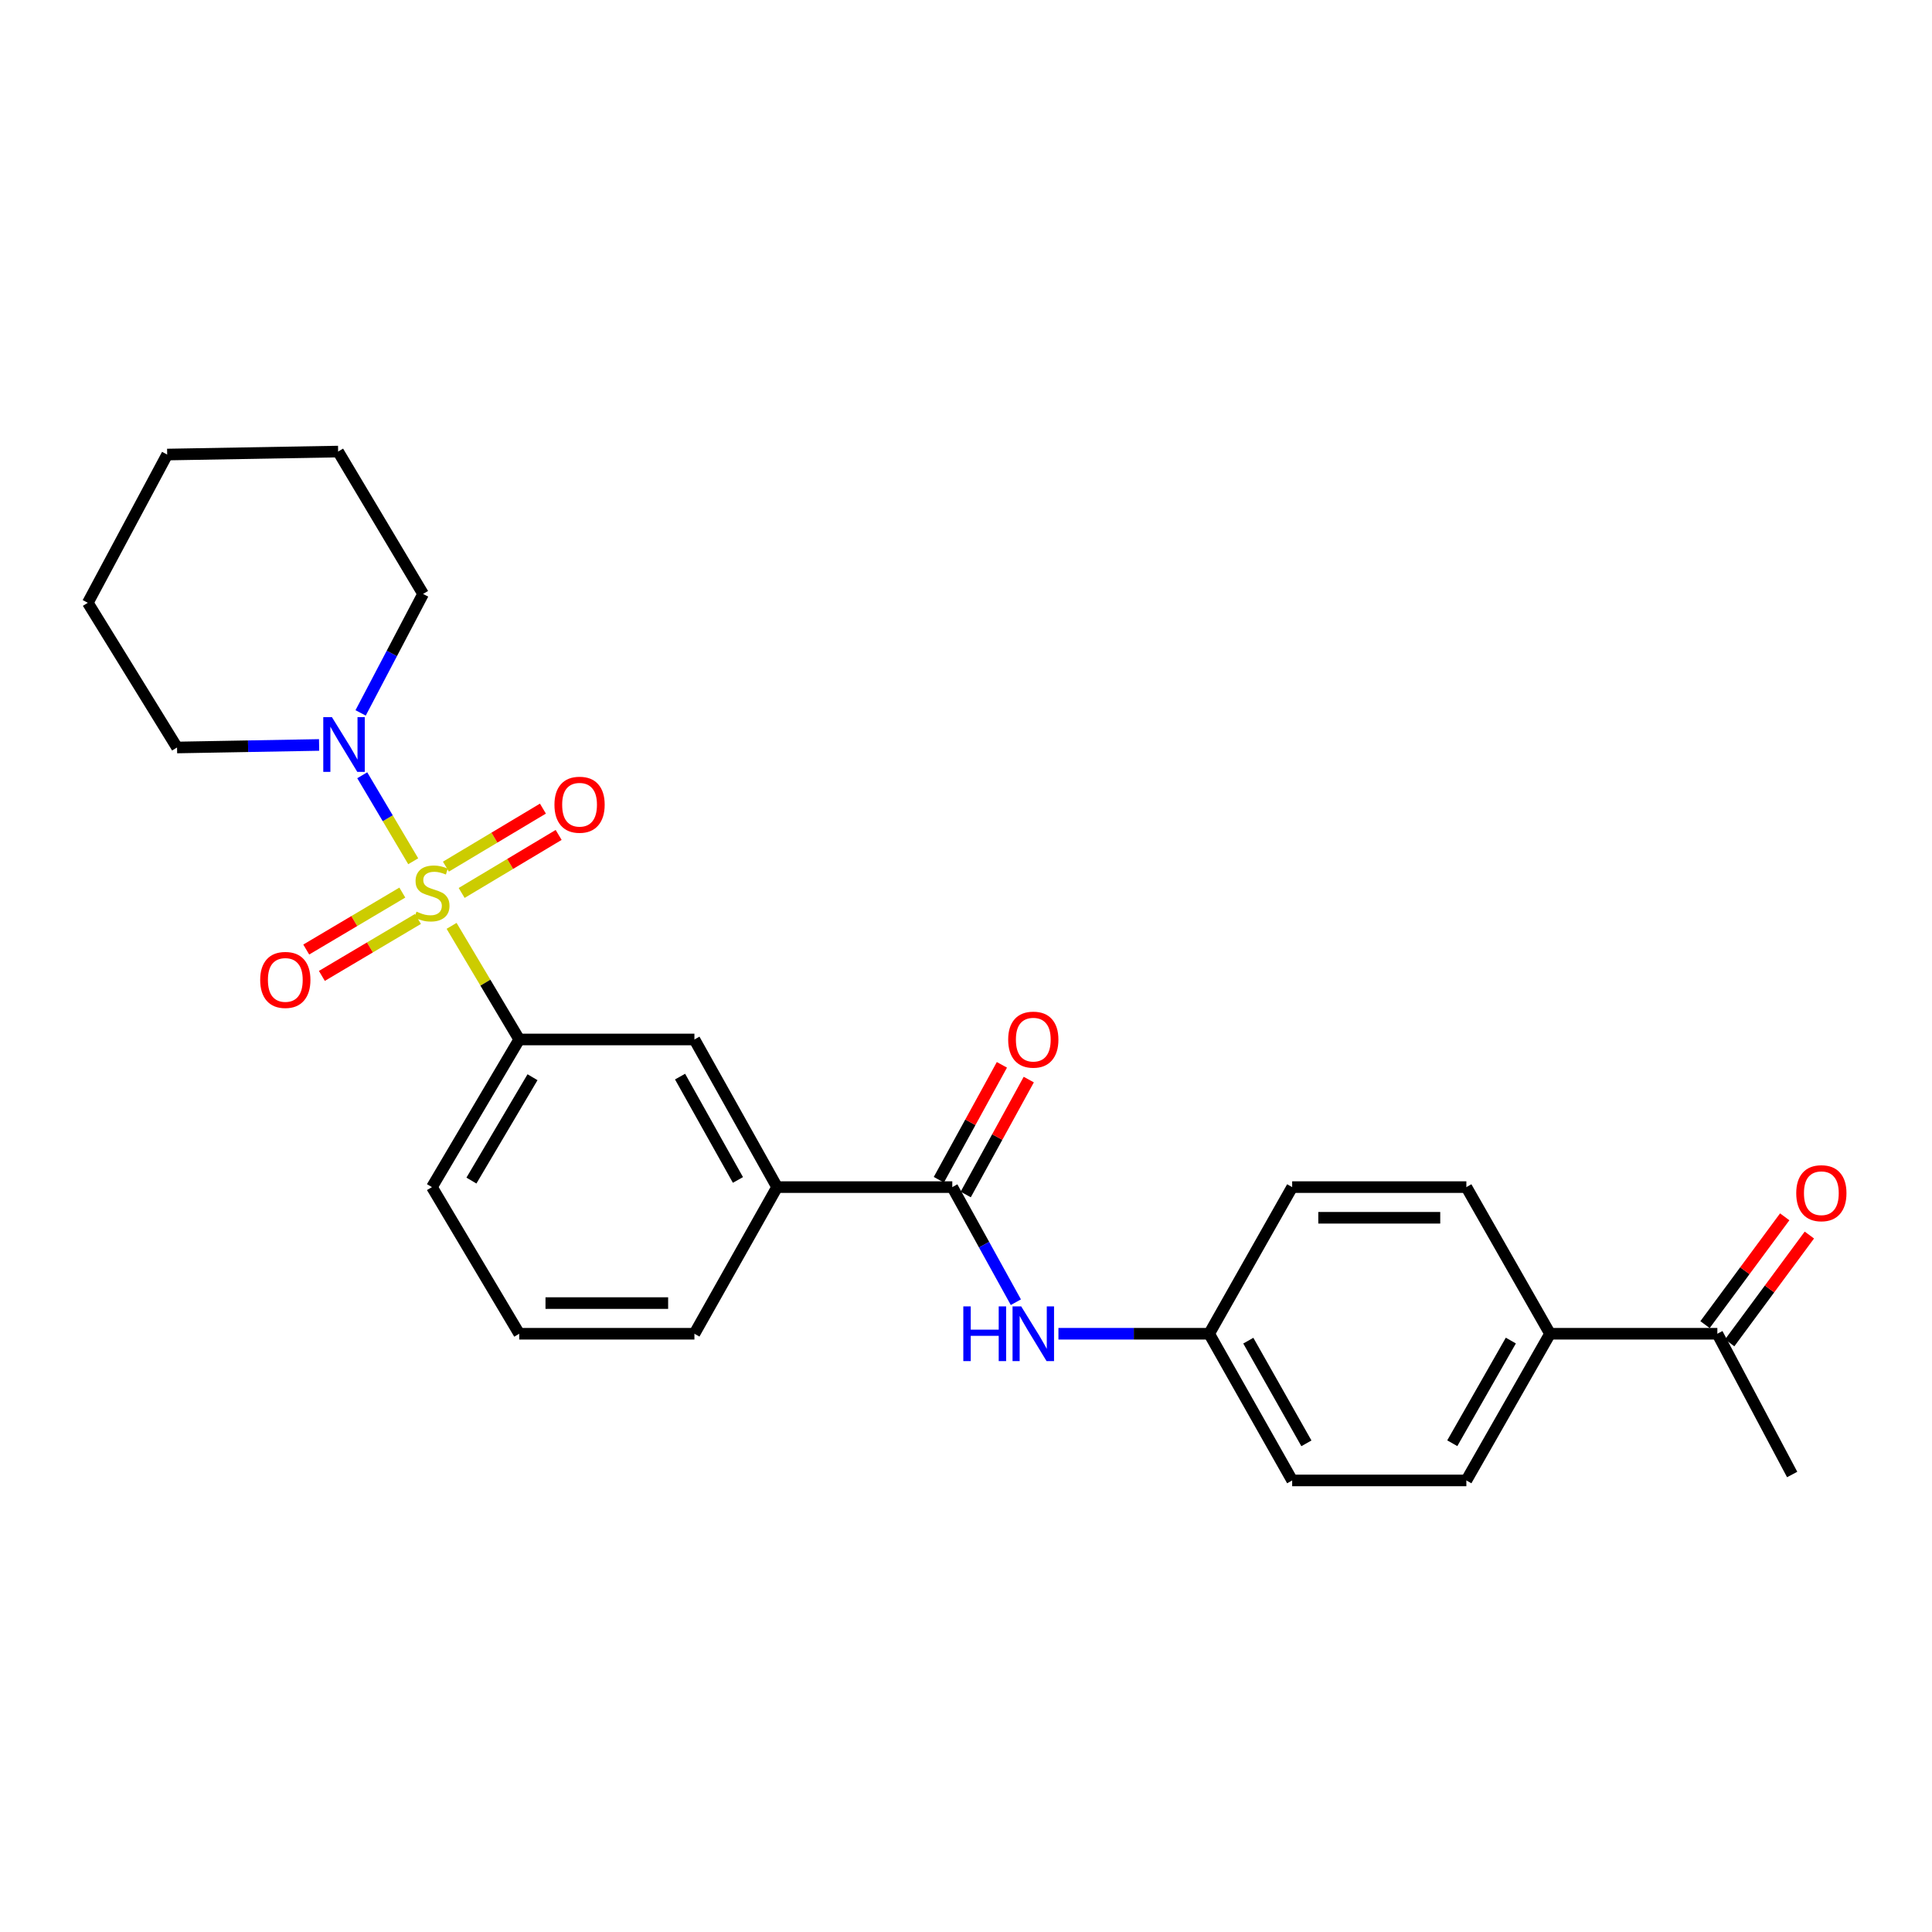 <?xml version='1.0' encoding='iso-8859-1'?>
<svg version='1.1' baseProfile='full'
              xmlns='http://www.w3.org/2000/svg'
                      xmlns:rdkit='http://www.rdkit.org/xml'
                      xmlns:xlink='http://www.w3.org/1999/xlink'
                  xml:space='preserve'
width='1000px' height='1000px' viewBox='0 0 1000 1000'>
<!-- END OF HEADER -->
<rect style='opacity:1.0;fill:#FFFFFF;stroke:none' width='1000' height='1000' x='0' y='0'> </rect>
<path class='bond-0' d='M 213.881,445.784 L 200.69,423.528' style='fill:none;fill-rule:evenodd;stroke:#CCCC00;stroke-width:6px;stroke-linecap:butt;stroke-linejoin:miter;stroke-opacity:1' />
<path class='bond-0' d='M 200.69,423.528 L 187.499,401.273' style='fill:none;fill-rule:evenodd;stroke:#0000FF;stroke-width:6px;stroke-linecap:butt;stroke-linejoin:miter;stroke-opacity:1' />
<path class='bond-1' d='M 233.744,479.223 L 251.245,508.628' style='fill:none;fill-rule:evenodd;stroke:#CCCC00;stroke-width:6px;stroke-linecap:butt;stroke-linejoin:miter;stroke-opacity:1' />
<path class='bond-1' d='M 251.245,508.628 L 268.746,538.032' style='fill:none;fill-rule:evenodd;stroke:#000000;stroke-width:6px;stroke-linecap:butt;stroke-linejoin:miter;stroke-opacity:1' />
<path class='bond-6' d='M 238.951,462.184 L 264.054,447.172' style='fill:none;fill-rule:evenodd;stroke:#CCCC00;stroke-width:6px;stroke-linecap:butt;stroke-linejoin:miter;stroke-opacity:1' />
<path class='bond-6' d='M 264.054,447.172 L 289.157,432.16' style='fill:none;fill-rule:evenodd;stroke:#FF0000;stroke-width:6px;stroke-linecap:butt;stroke-linejoin:miter;stroke-opacity:1' />
<path class='bond-6' d='M 230.806,448.565 L 255.909,433.553' style='fill:none;fill-rule:evenodd;stroke:#CCCC00;stroke-width:6px;stroke-linecap:butt;stroke-linejoin:miter;stroke-opacity:1' />
<path class='bond-6' d='M 255.909,433.553 L 281.013,418.541' style='fill:none;fill-rule:evenodd;stroke:#FF0000;stroke-width:6px;stroke-linecap:butt;stroke-linejoin:miter;stroke-opacity:1' />
<path class='bond-7' d='M 208.241,461.999 L 183.375,476.739' style='fill:none;fill-rule:evenodd;stroke:#CCCC00;stroke-width:6px;stroke-linecap:butt;stroke-linejoin:miter;stroke-opacity:1' />
<path class='bond-7' d='M 183.375,476.739 L 158.508,491.479' style='fill:none;fill-rule:evenodd;stroke:#FF0000;stroke-width:6px;stroke-linecap:butt;stroke-linejoin:miter;stroke-opacity:1' />
<path class='bond-7' d='M 216.333,475.65 L 191.466,490.39' style='fill:none;fill-rule:evenodd;stroke:#CCCC00;stroke-width:6px;stroke-linecap:butt;stroke-linejoin:miter;stroke-opacity:1' />
<path class='bond-7' d='M 191.466,490.39 L 166.6,505.13' style='fill:none;fill-rule:evenodd;stroke:#FF0000;stroke-width:6px;stroke-linecap:butt;stroke-linejoin:miter;stroke-opacity:1' />
<path class='bond-17' d='M 186.656,368.996 L 202.822,338.21' style='fill:none;fill-rule:evenodd;stroke:#0000FF;stroke-width:6px;stroke-linecap:butt;stroke-linejoin:miter;stroke-opacity:1' />
<path class='bond-17' d='M 202.822,338.21 L 218.989,307.423' style='fill:none;fill-rule:evenodd;stroke:#000000;stroke-width:6px;stroke-linecap:butt;stroke-linejoin:miter;stroke-opacity:1' />
<path class='bond-18' d='M 165.164,385.587 L 128.398,386.243' style='fill:none;fill-rule:evenodd;stroke:#0000FF;stroke-width:6px;stroke-linecap:butt;stroke-linejoin:miter;stroke-opacity:1' />
<path class='bond-18' d='M 128.398,386.243 L 91.633,386.9' style='fill:none;fill-rule:evenodd;stroke:#000000;stroke-width:6px;stroke-linecap:butt;stroke-linejoin:miter;stroke-opacity:1' />
<path class='bond-5' d='M 268.746,538.032 L 359.428,538.032' style='fill:none;fill-rule:evenodd;stroke:#000000;stroke-width:6px;stroke-linecap:butt;stroke-linejoin:miter;stroke-opacity:1' />
<path class='bond-19' d='M 268.746,538.032 L 223.573,614.449' style='fill:none;fill-rule:evenodd;stroke:#000000;stroke-width:6px;stroke-linecap:butt;stroke-linejoin:miter;stroke-opacity:1' />
<path class='bond-19' d='M 275.631,557.57 L 244.009,611.062' style='fill:none;fill-rule:evenodd;stroke:#000000;stroke-width:6px;stroke-linecap:butt;stroke-linejoin:miter;stroke-opacity:1' />
<path class='bond-2' d='M 492.902,614.449 L 402.22,614.449' style='fill:none;fill-rule:evenodd;stroke:#000000;stroke-width:6px;stroke-linecap:butt;stroke-linejoin:miter;stroke-opacity:1' />
<path class='bond-3' d='M 492.902,614.449 L 509.356,644.234' style='fill:none;fill-rule:evenodd;stroke:#000000;stroke-width:6px;stroke-linecap:butt;stroke-linejoin:miter;stroke-opacity:1' />
<path class='bond-3' d='M 509.356,644.234 L 525.81,674.019' style='fill:none;fill-rule:evenodd;stroke:#0000FF;stroke-width:6px;stroke-linecap:butt;stroke-linejoin:miter;stroke-opacity:1' />
<path class='bond-10' d='M 499.858,618.266 L 516.175,588.527' style='fill:none;fill-rule:evenodd;stroke:#000000;stroke-width:6px;stroke-linecap:butt;stroke-linejoin:miter;stroke-opacity:1' />
<path class='bond-10' d='M 516.175,588.527 L 532.492,558.788' style='fill:none;fill-rule:evenodd;stroke:#FF0000;stroke-width:6px;stroke-linecap:butt;stroke-linejoin:miter;stroke-opacity:1' />
<path class='bond-10' d='M 485.946,610.633 L 502.263,580.894' style='fill:none;fill-rule:evenodd;stroke:#000000;stroke-width:6px;stroke-linecap:butt;stroke-linejoin:miter;stroke-opacity:1' />
<path class='bond-10' d='M 502.263,580.894 L 518.58,551.155' style='fill:none;fill-rule:evenodd;stroke:#FF0000;stroke-width:6px;stroke-linecap:butt;stroke-linejoin:miter;stroke-opacity:1' />
<path class='bond-12' d='M 547.846,690.346 L 586.856,690.346' style='fill:none;fill-rule:evenodd;stroke:#0000FF;stroke-width:6px;stroke-linecap:butt;stroke-linejoin:miter;stroke-opacity:1' />
<path class='bond-12' d='M 586.856,690.346 L 625.865,690.346' style='fill:none;fill-rule:evenodd;stroke:#000000;stroke-width:6px;stroke-linecap:butt;stroke-linejoin:miter;stroke-opacity:1' />
<path class='bond-4' d='M 402.22,614.449 L 359.428,538.032' style='fill:none;fill-rule:evenodd;stroke:#000000;stroke-width:6px;stroke-linecap:butt;stroke-linejoin:miter;stroke-opacity:1' />
<path class='bond-4' d='M 381.956,610.74 L 352.001,557.248' style='fill:none;fill-rule:evenodd;stroke:#000000;stroke-width:6px;stroke-linecap:butt;stroke-linejoin:miter;stroke-opacity:1' />
<path class='bond-26' d='M 402.22,614.449 L 359.428,690.346' style='fill:none;fill-rule:evenodd;stroke:#000000;stroke-width:6px;stroke-linecap:butt;stroke-linejoin:miter;stroke-opacity:1' />
<path class='bond-8' d='M 888.899,690.346 L 802.29,690.346' style='fill:none;fill-rule:evenodd;stroke:#000000;stroke-width:6px;stroke-linecap:butt;stroke-linejoin:miter;stroke-opacity:1' />
<path class='bond-11' d='M 895.279,695.062 L 915.903,667.16' style='fill:none;fill-rule:evenodd;stroke:#000000;stroke-width:6px;stroke-linecap:butt;stroke-linejoin:miter;stroke-opacity:1' />
<path class='bond-11' d='M 915.903,667.16 L 936.527,639.258' style='fill:none;fill-rule:evenodd;stroke:#FF0000;stroke-width:6px;stroke-linecap:butt;stroke-linejoin:miter;stroke-opacity:1' />
<path class='bond-11' d='M 882.518,685.63 L 903.142,657.728' style='fill:none;fill-rule:evenodd;stroke:#000000;stroke-width:6px;stroke-linecap:butt;stroke-linejoin:miter;stroke-opacity:1' />
<path class='bond-11' d='M 903.142,657.728 L 923.765,629.825' style='fill:none;fill-rule:evenodd;stroke:#FF0000;stroke-width:6px;stroke-linecap:butt;stroke-linejoin:miter;stroke-opacity:1' />
<path class='bond-22' d='M 888.899,690.346 L 927.619,763.202' style='fill:none;fill-rule:evenodd;stroke:#000000;stroke-width:6px;stroke-linecap:butt;stroke-linejoin:miter;stroke-opacity:1' />
<path class='bond-9' d='M 802.29,690.346 L 758.986,766.27' style='fill:none;fill-rule:evenodd;stroke:#000000;stroke-width:6px;stroke-linecap:butt;stroke-linejoin:miter;stroke-opacity:1' />
<path class='bond-9' d='M 782.01,693.873 L 751.698,747.019' style='fill:none;fill-rule:evenodd;stroke:#000000;stroke-width:6px;stroke-linecap:butt;stroke-linejoin:miter;stroke-opacity:1' />
<path class='bond-28' d='M 802.29,690.346 L 758.986,614.449' style='fill:none;fill-rule:evenodd;stroke:#000000;stroke-width:6px;stroke-linecap:butt;stroke-linejoin:miter;stroke-opacity:1' />
<path class='bond-15' d='M 625.865,690.346 L 668.825,614.449' style='fill:none;fill-rule:evenodd;stroke:#000000;stroke-width:6px;stroke-linecap:butt;stroke-linejoin:miter;stroke-opacity:1' />
<path class='bond-16' d='M 625.865,690.346 L 668.825,766.27' style='fill:none;fill-rule:evenodd;stroke:#000000;stroke-width:6px;stroke-linecap:butt;stroke-linejoin:miter;stroke-opacity:1' />
<path class='bond-16' d='M 646.12,693.92 L 676.192,747.066' style='fill:none;fill-rule:evenodd;stroke:#000000;stroke-width:6px;stroke-linecap:butt;stroke-linejoin:miter;stroke-opacity:1' />
<path class='bond-13' d='M 758.986,614.449 L 668.825,614.449' style='fill:none;fill-rule:evenodd;stroke:#000000;stroke-width:6px;stroke-linecap:butt;stroke-linejoin:miter;stroke-opacity:1' />
<path class='bond-13' d='M 745.462,630.318 L 682.349,630.318' style='fill:none;fill-rule:evenodd;stroke:#000000;stroke-width:6px;stroke-linecap:butt;stroke-linejoin:miter;stroke-opacity:1' />
<path class='bond-14' d='M 758.986,766.27 L 668.825,766.27' style='fill:none;fill-rule:evenodd;stroke:#000000;stroke-width:6px;stroke-linecap:butt;stroke-linejoin:miter;stroke-opacity:1' />
<path class='bond-23' d='M 218.989,307.423 L 175.014,233.73' style='fill:none;fill-rule:evenodd;stroke:#000000;stroke-width:6px;stroke-linecap:butt;stroke-linejoin:miter;stroke-opacity:1' />
<path class='bond-24' d='M 91.633,386.9 L 45.455,312.008' style='fill:none;fill-rule:evenodd;stroke:#000000;stroke-width:6px;stroke-linecap:butt;stroke-linejoin:miter;stroke-opacity:1' />
<path class='bond-21' d='M 223.573,614.449 L 268.746,690.346' style='fill:none;fill-rule:evenodd;stroke:#000000;stroke-width:6px;stroke-linecap:butt;stroke-linejoin:miter;stroke-opacity:1' />
<path class='bond-20' d='M 359.428,690.346 L 268.746,690.346' style='fill:none;fill-rule:evenodd;stroke:#000000;stroke-width:6px;stroke-linecap:butt;stroke-linejoin:miter;stroke-opacity:1' />
<path class='bond-20' d='M 345.825,674.477 L 282.348,674.477' style='fill:none;fill-rule:evenodd;stroke:#000000;stroke-width:6px;stroke-linecap:butt;stroke-linejoin:miter;stroke-opacity:1' />
<path class='bond-27' d='M 175.014,233.73 L 86.528,235.273' style='fill:none;fill-rule:evenodd;stroke:#000000;stroke-width:6px;stroke-linecap:butt;stroke-linejoin:miter;stroke-opacity:1' />
<path class='bond-25' d='M 45.455,312.008 L 86.528,235.273' style='fill:none;fill-rule:evenodd;stroke:#000000;stroke-width:6px;stroke-linecap:butt;stroke-linejoin:miter;stroke-opacity:1' />
<path  class='atom-0' d='M 215.573 471.855
Q 215.893 471.975, 217.213 472.535
Q 218.533 473.095, 219.973 473.455
Q 221.453 473.775, 222.893 473.775
Q 225.573 473.775, 227.133 472.495
Q 228.693 471.175, 228.693 468.895
Q 228.693 467.335, 227.893 466.375
Q 227.133 465.415, 225.933 464.895
Q 224.733 464.375, 222.733 463.775
Q 220.213 463.015, 218.693 462.295
Q 217.213 461.575, 216.133 460.055
Q 215.093 458.535, 215.093 455.975
Q 215.093 452.415, 217.493 450.215
Q 219.933 448.015, 224.733 448.015
Q 228.013 448.015, 231.733 449.575
L 230.813 452.655
Q 227.413 451.255, 224.853 451.255
Q 222.093 451.255, 220.573 452.415
Q 219.053 453.535, 219.093 455.495
Q 219.093 457.015, 219.853 457.935
Q 220.653 458.855, 221.773 459.375
Q 222.933 459.895, 224.853 460.495
Q 227.413 461.295, 228.933 462.095
Q 230.453 462.895, 231.533 464.535
Q 232.653 466.135, 232.653 468.895
Q 232.653 472.815, 230.013 474.935
Q 227.413 477.015, 223.053 477.015
Q 220.533 477.015, 218.613 476.455
Q 216.733 475.935, 214.493 475.015
L 215.573 471.855
' fill='#CCCC00'/>
<path  class='atom-1' d='M 171.805 371.197
L 181.085 386.197
Q 182.005 387.677, 183.485 390.357
Q 184.965 393.037, 185.045 393.197
L 185.045 371.197
L 188.805 371.197
L 188.805 399.517
L 184.925 399.517
L 174.965 383.117
Q 173.805 381.197, 172.565 378.997
Q 171.365 376.797, 171.005 376.117
L 171.005 399.517
L 167.325 399.517
L 167.325 371.197
L 171.805 371.197
' fill='#0000FF'/>
<path  class='atom-4' d='M 498.611 676.186
L 502.451 676.186
L 502.451 688.226
L 516.931 688.226
L 516.931 676.186
L 520.771 676.186
L 520.771 704.506
L 516.931 704.506
L 516.931 691.426
L 502.451 691.426
L 502.451 704.506
L 498.611 704.506
L 498.611 676.186
' fill='#0000FF'/>
<path  class='atom-4' d='M 528.571 676.186
L 537.851 691.186
Q 538.771 692.666, 540.251 695.346
Q 541.731 698.026, 541.811 698.186
L 541.811 676.186
L 545.571 676.186
L 545.571 704.506
L 541.691 704.506
L 531.731 688.106
Q 530.571 686.186, 529.331 683.986
Q 528.131 681.786, 527.771 681.106
L 527.771 704.506
L 524.091 704.506
L 524.091 676.186
L 528.571 676.186
' fill='#0000FF'/>
<path  class='atom-7' d='M 286.981 416.522
Q 286.981 409.722, 290.341 405.922
Q 293.701 402.122, 299.981 402.122
Q 306.261 402.122, 309.621 405.922
Q 312.981 409.722, 312.981 416.522
Q 312.981 423.402, 309.581 427.322
Q 306.181 431.202, 299.981 431.202
Q 293.741 431.202, 290.341 427.322
Q 286.981 423.442, 286.981 416.522
M 299.981 428.002
Q 304.301 428.002, 306.621 425.122
Q 308.981 422.202, 308.981 416.522
Q 308.981 410.962, 306.621 408.162
Q 304.301 405.322, 299.981 405.322
Q 295.661 405.322, 293.301 408.122
Q 290.981 410.922, 290.981 416.522
Q 290.981 422.242, 293.301 425.122
Q 295.661 428.002, 299.981 428.002
' fill='#FF0000'/>
<path  class='atom-8' d='M 134.676 507.203
Q 134.676 500.403, 138.036 496.603
Q 141.396 492.803, 147.676 492.803
Q 153.956 492.803, 157.316 496.603
Q 160.676 500.403, 160.676 507.203
Q 160.676 514.083, 157.276 518.003
Q 153.876 521.883, 147.676 521.883
Q 141.436 521.883, 138.036 518.003
Q 134.676 514.123, 134.676 507.203
M 147.676 518.683
Q 151.996 518.683, 154.316 515.803
Q 156.676 512.883, 156.676 507.203
Q 156.676 501.643, 154.316 498.843
Q 151.996 496.003, 147.676 496.003
Q 143.356 496.003, 140.996 498.803
Q 138.676 501.603, 138.676 507.203
Q 138.676 512.923, 140.996 515.803
Q 143.356 518.683, 147.676 518.683
' fill='#FF0000'/>
<path  class='atom-11' d='M 521.831 538.112
Q 521.831 531.312, 525.191 527.512
Q 528.551 523.712, 534.831 523.712
Q 541.111 523.712, 544.471 527.512
Q 547.831 531.312, 547.831 538.112
Q 547.831 544.992, 544.431 548.912
Q 541.031 552.792, 534.831 552.792
Q 528.591 552.792, 525.191 548.912
Q 521.831 545.032, 521.831 538.112
M 534.831 549.592
Q 539.151 549.592, 541.471 546.712
Q 543.831 543.792, 543.831 538.112
Q 543.831 532.552, 541.471 529.752
Q 539.151 526.912, 534.831 526.912
Q 530.511 526.912, 528.151 529.712
Q 525.831 532.512, 525.831 538.112
Q 525.831 543.832, 528.151 546.712
Q 530.511 549.592, 534.831 549.592
' fill='#FF0000'/>
<path  class='atom-12' d='M 929.729 617.597
Q 929.729 610.797, 933.089 606.997
Q 936.449 603.197, 942.729 603.197
Q 949.009 603.197, 952.369 606.997
Q 955.729 610.797, 955.729 617.597
Q 955.729 624.477, 952.329 628.397
Q 948.929 632.277, 942.729 632.277
Q 936.489 632.277, 933.089 628.397
Q 929.729 624.517, 929.729 617.597
M 942.729 629.077
Q 947.049 629.077, 949.369 626.197
Q 951.729 623.277, 951.729 617.597
Q 951.729 612.037, 949.369 609.237
Q 947.049 606.397, 942.729 606.397
Q 938.409 606.397, 936.049 609.197
Q 933.729 611.997, 933.729 617.597
Q 933.729 623.317, 936.049 626.197
Q 938.409 629.077, 942.729 629.077
' fill='#FF0000'/>
</svg>
